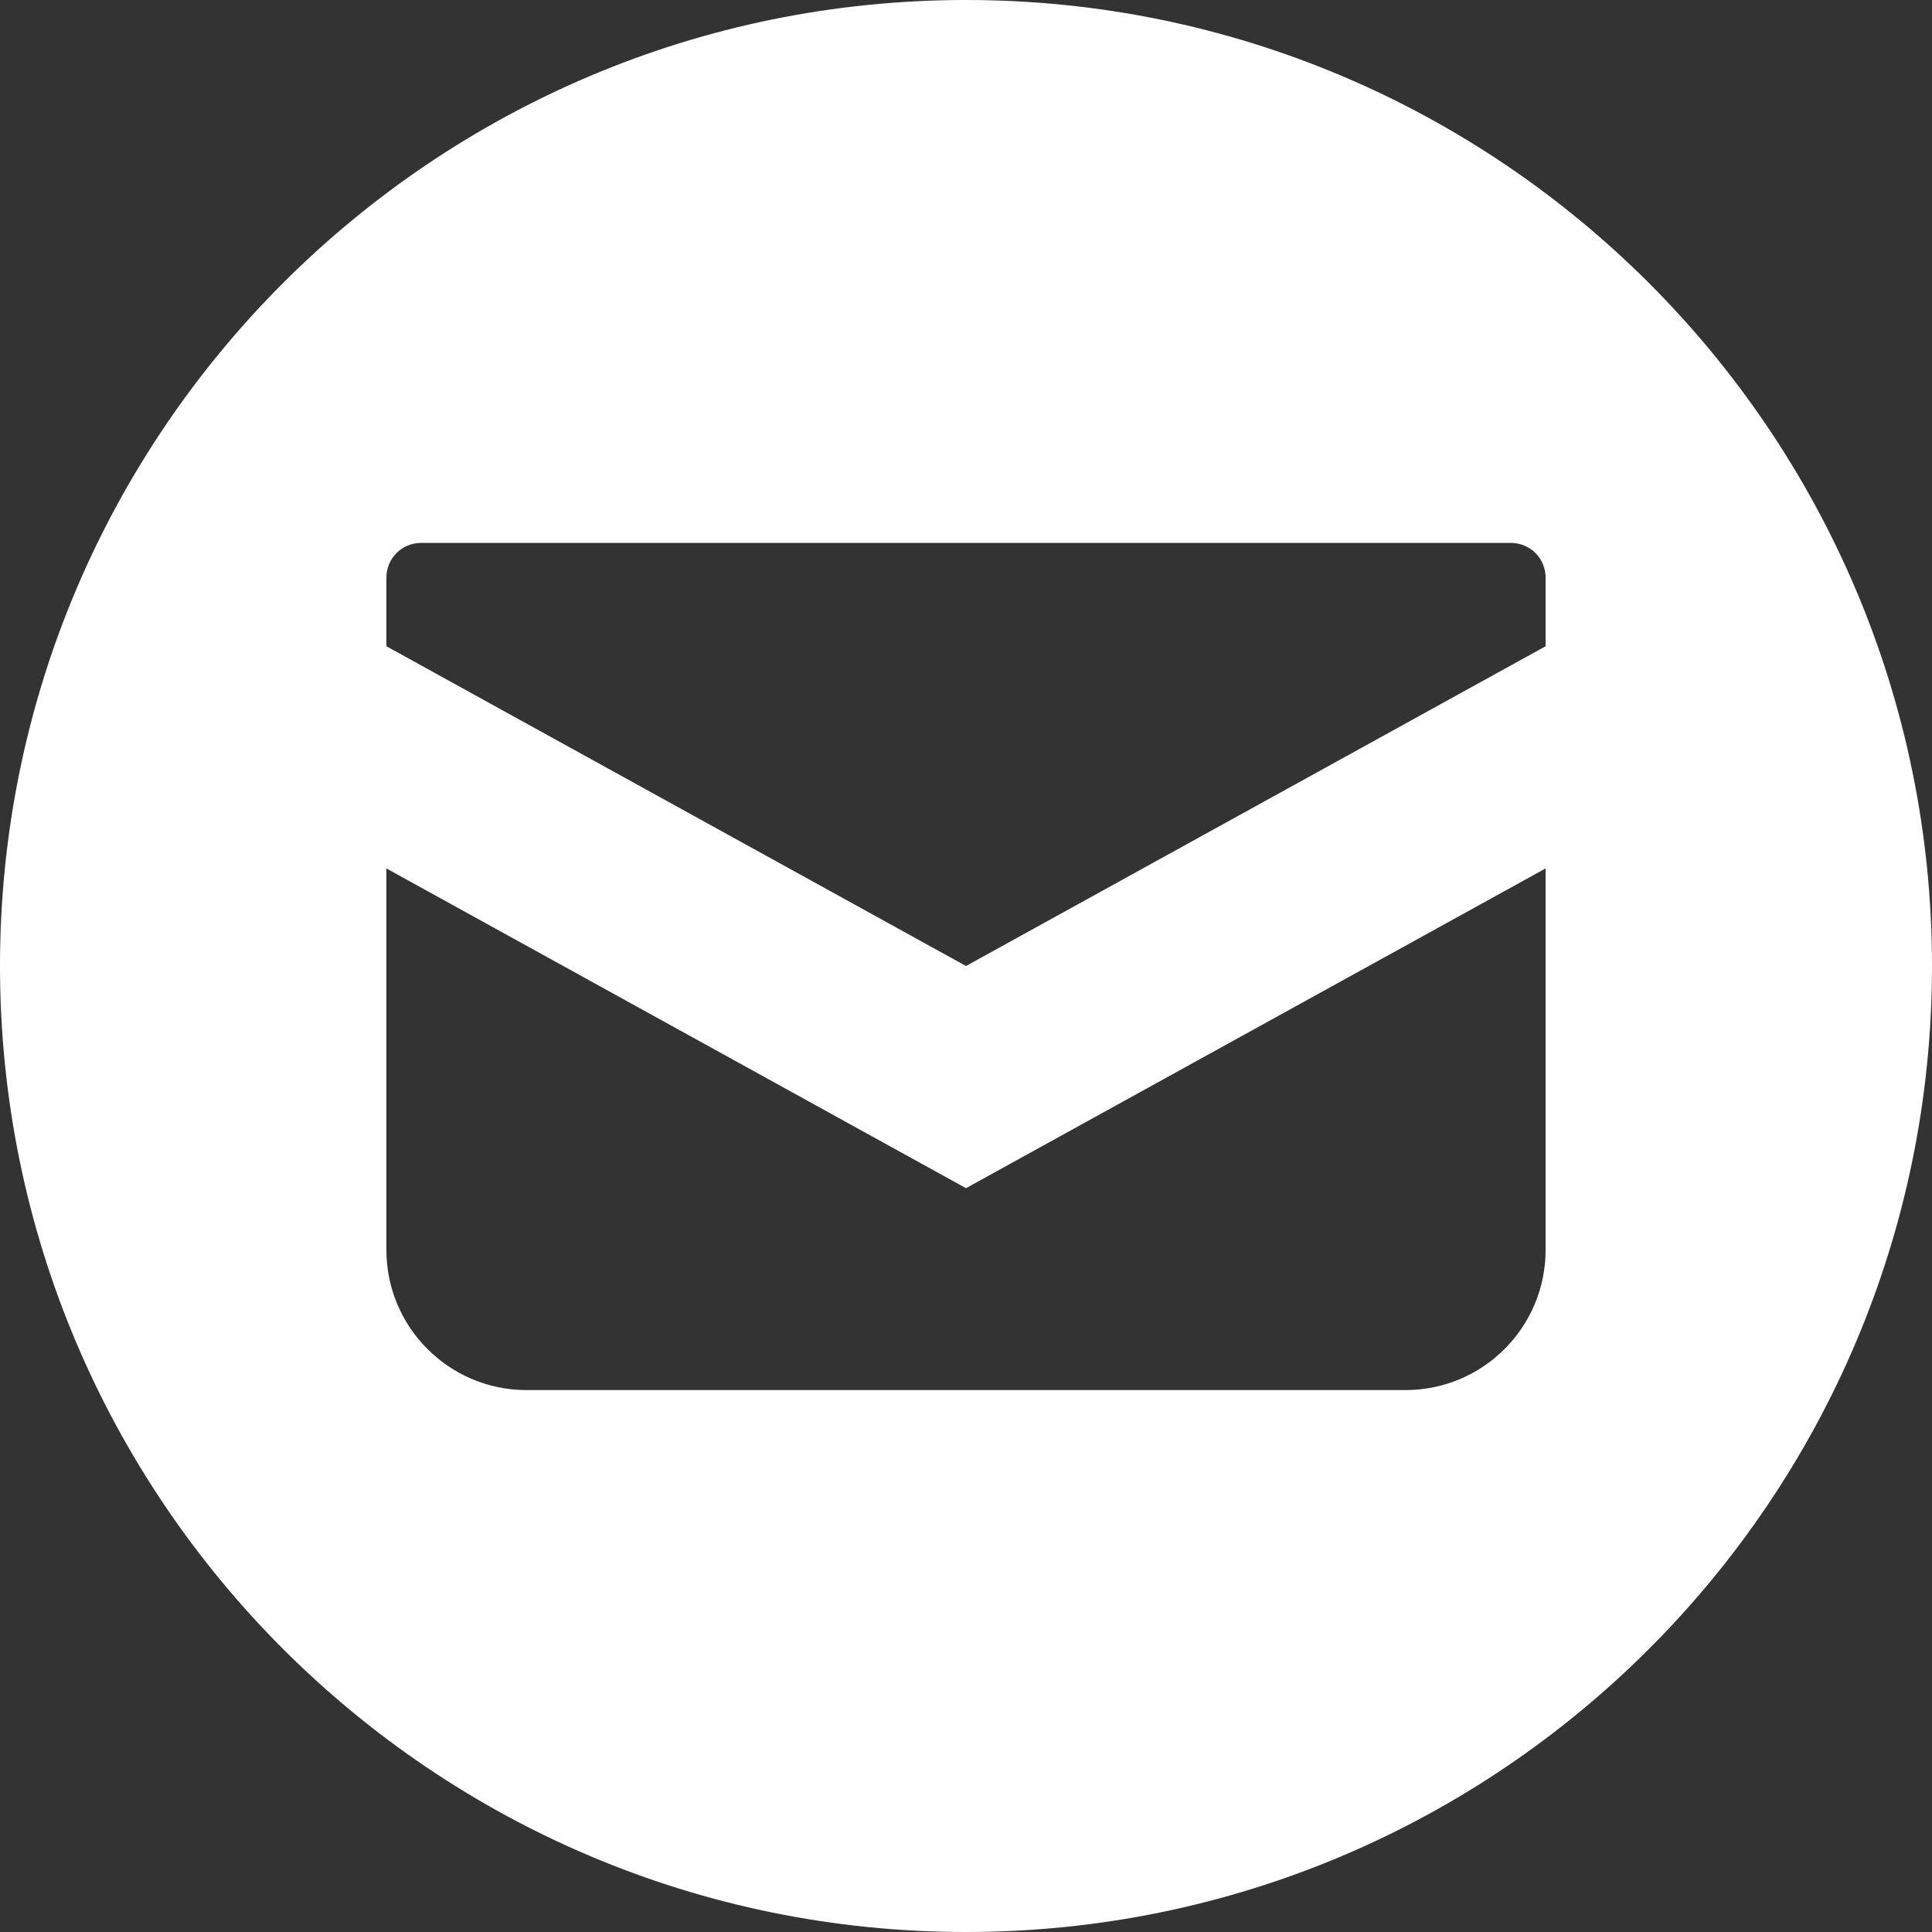 <?xml version="1.0" encoding="UTF-8"?>
<svg id="_レイヤー_2" data-name="レイヤー 2" xmlns="http://www.w3.org/2000/svg" viewBox="0 0 20 20">
  <rect x="0" y="0" width="20" height="20" fill="#333333" stroke="none"/>
  <defs>
    <style>
      .cls-1 {
        fill: #fff;
      }
    </style>
  </defs>
  <g id="_レイヤー_1-2" data-name="レイヤー 1">
    <path class="cls-1" d="M10,0C4.48,0,0,4.48,0,10s4.48,10,10,10,10-4.48,10-10S15.52,0,10,0ZM16,12.94c0,.8-.65,1.45-1.45,1.45H5.45c-.8,0-1.45-.65-1.45-1.45v-3.95l6,3.31,6-3.31v3.95ZM16,6.69l-6,3.31-6-3.31v-.71c0-.2.16-.36.36-.36h11.28c.2,0,.36.16.36.36v.71Z"/>
  </g>
</svg>